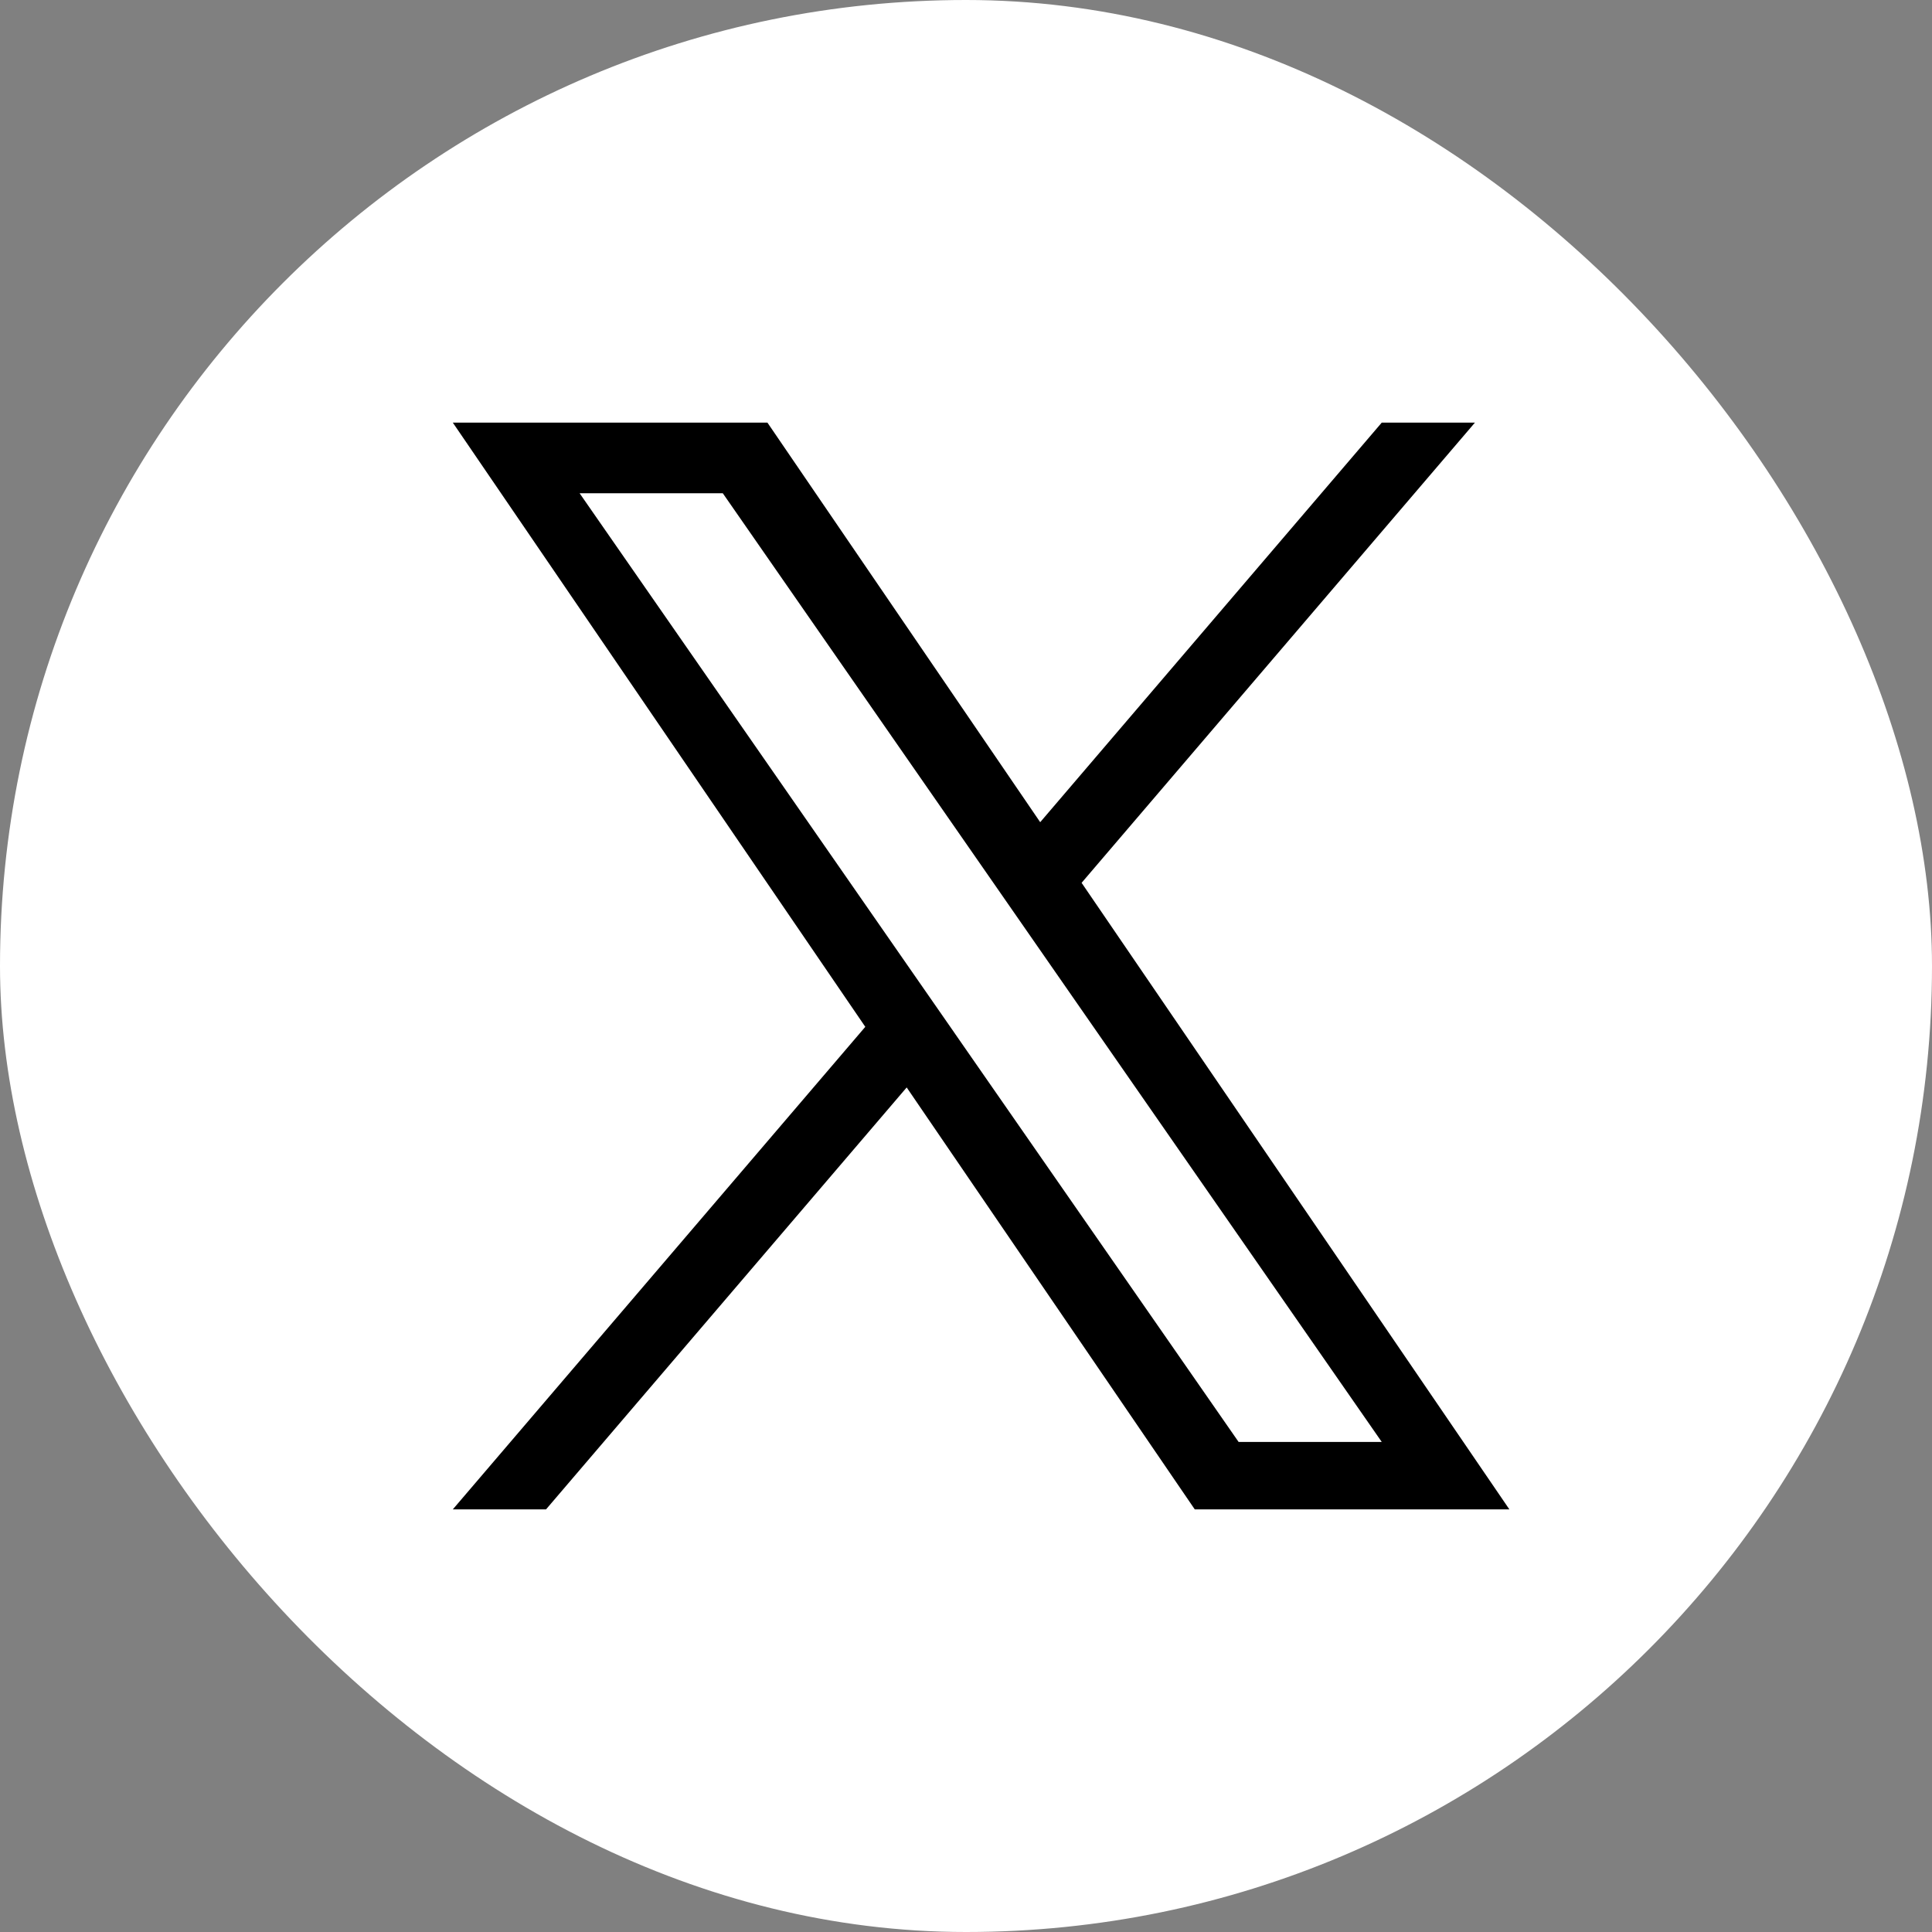 <?xml version="1.0" encoding="UTF-8"?>
<svg width="64px" height="64px" viewBox="0 0 64 64" version="1.1" xmlns="http://www.w3.org/2000/svg" xmlns:xlink="http://www.w3.org/1999/xlink">
    <rect x="0" y="0" width="64" height="64" fill="#808080" stroke="none"/>
    <title>icon/icon_50-x</title>
    <g id="icon/icon_50-x" stroke="none" stroke-width="1" fill="none" fill-rule="evenodd">
        <rect id="Rectangle" fill="#FFFFFF" x="0" y="0" width="64" height="64" rx="32"></rect>
        <g id="logo" transform="translate(15, 14)" fill="#000000" fill-rule="nonzero">
            <path d="M20.83,15.244 L33.859,0 L30.772,0 L19.458,13.236 L10.422,0 L0,0 L13.664,20.015 L0,36 L3.088,36 L15.035,22.023 L24.578,36 L35,36 L20.829,15.244 L20.83,15.244 Z M16.601,20.191 L15.216,18.198 L4.2,2.339 L8.943,2.339 L17.833,15.138 L19.217,17.131 L30.773,33.767 L26.031,33.767 L16.601,20.192 L16.601,20.191 Z" id="Shape"></path>
        </g>
    </g>
</svg>